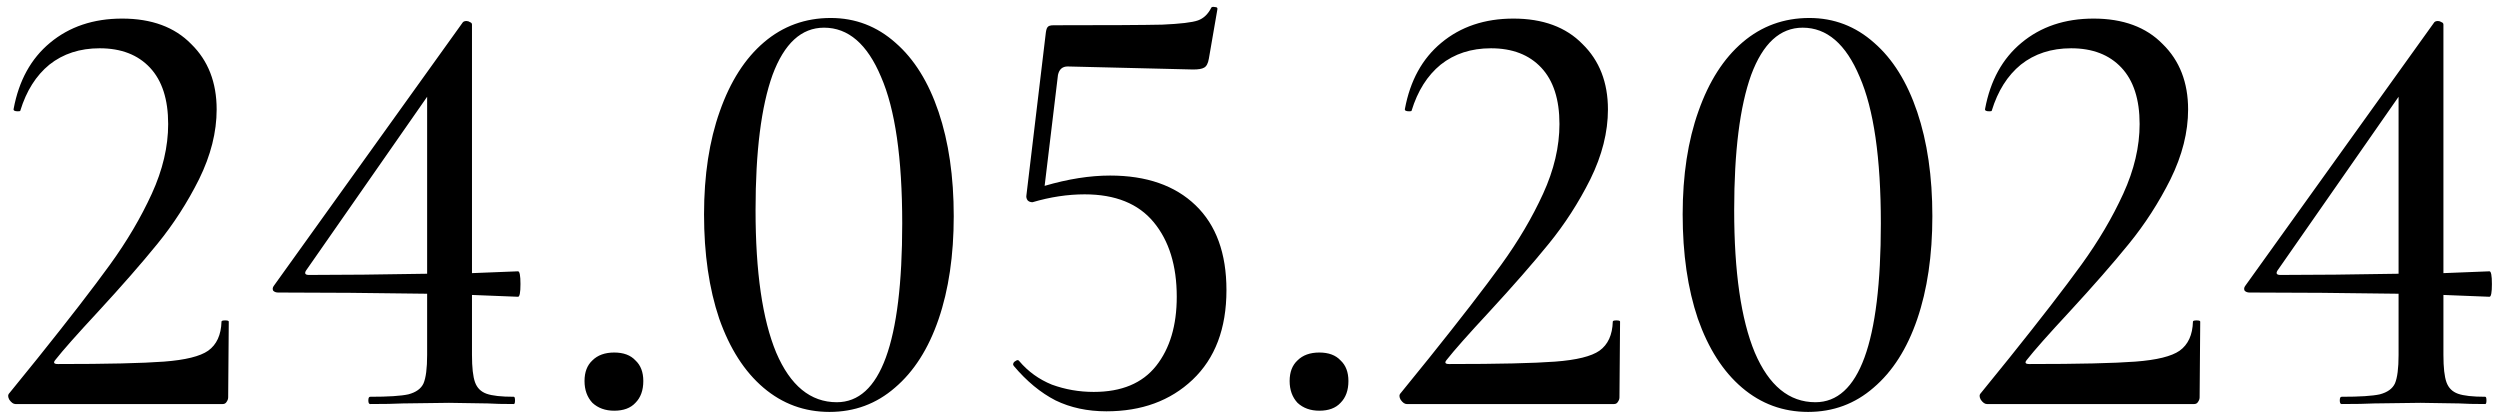 <?xml version="1.0" encoding="UTF-8"?> <svg xmlns="http://www.w3.org/2000/svg" width="198" height="33" viewBox="0 0 198 33" fill="none"> <path d="M1.223 32C1.063 32 0.903 31.888 0.743 31.664C0.615 31.44 0.615 31.264 0.743 31.136L2.999 28.352C5.463 25.28 7.367 22.816 8.711 20.96C10.055 19.104 11.159 17.232 12.023 15.344C12.887 13.456 13.319 11.616 13.319 9.824C13.319 7.872 12.839 6.384 11.879 5.36C10.919 4.336 9.591 3.824 7.895 3.824C6.327 3.824 4.999 4.256 3.911 5.12C2.855 5.984 2.087 7.2 1.607 8.768C1.607 8.8 1.543 8.816 1.415 8.816C1.159 8.816 1.047 8.752 1.079 8.624C1.495 6.384 2.455 4.64 3.959 3.392C5.495 2.112 7.399 1.472 9.671 1.472C12.007 1.472 13.831 2.144 15.143 3.488C16.487 4.8 17.159 6.528 17.159 8.672C17.159 10.464 16.695 12.304 15.767 14.192C14.839 16.048 13.735 17.76 12.455 19.328C11.207 20.864 9.639 22.656 7.751 24.704C6.087 26.496 4.967 27.76 4.391 28.496C4.199 28.72 4.263 28.832 4.583 28.832C8.487 28.832 11.287 28.768 12.983 28.64C14.679 28.512 15.847 28.224 16.487 27.776C17.159 27.296 17.511 26.528 17.543 25.472C17.543 25.408 17.639 25.376 17.831 25.376C18.023 25.376 18.119 25.408 18.119 25.472L18.071 31.472C18.071 31.6 18.023 31.728 17.927 31.856C17.863 31.952 17.767 32 17.639 32H1.223ZM41.029 21.488C41.157 21.488 41.221 21.824 41.221 22.496C41.221 23.168 41.157 23.504 41.029 23.504L37.381 23.36V28.112C37.381 29.104 37.461 29.824 37.621 30.272C37.781 30.72 38.085 31.024 38.533 31.184C38.981 31.344 39.701 31.424 40.693 31.424C40.757 31.424 40.789 31.52 40.789 31.712C40.789 31.904 40.757 32 40.693 32C39.829 32 39.141 31.984 38.629 31.952L35.557 31.904L31.909 31.952C31.269 31.984 30.405 32 29.317 32C29.221 32 29.173 31.904 29.173 31.712C29.173 31.52 29.221 31.424 29.317 31.424C30.757 31.424 31.765 31.36 32.341 31.232C32.949 31.072 33.349 30.784 33.541 30.368C33.733 29.92 33.829 29.168 33.829 28.112V23.264C29.605 23.2 25.669 23.168 22.021 23.168C21.861 23.168 21.733 23.12 21.637 23.024C21.573 22.896 21.589 22.768 21.685 22.64L36.661 1.76C36.725 1.696 36.821 1.664 36.949 1.664C37.045 1.664 37.141 1.696 37.237 1.76C37.333 1.792 37.381 1.856 37.381 1.952V21.632L41.029 21.488ZM24.469 21.776C27.125 21.776 30.245 21.744 33.829 21.68V7.664L24.229 21.44C24.101 21.664 24.181 21.776 24.469 21.776ZM48.646 32.528C47.942 32.528 47.366 32.32 46.918 31.904C46.502 31.456 46.294 30.88 46.294 30.176C46.294 29.472 46.502 28.928 46.918 28.544C47.334 28.128 47.91 27.92 48.646 27.92C49.382 27.92 49.942 28.128 50.326 28.544C50.742 28.928 50.95 29.472 50.95 30.176C50.95 30.912 50.742 31.488 50.326 31.904C49.942 32.32 49.382 32.528 48.646 32.528ZM65.696 32.624C63.712 32.624 61.968 31.984 60.464 30.704C58.96 29.424 57.792 27.6 56.96 25.232C56.16 22.864 55.76 20.112 55.76 16.976C55.76 13.872 56.176 11.152 57.008 8.816C57.84 6.448 59.008 4.624 60.512 3.344C62.016 2.064 63.776 1.424 65.792 1.424C67.744 1.424 69.456 2.08 70.928 3.392C72.4 4.672 73.536 6.496 74.336 8.864C75.136 11.232 75.536 13.984 75.536 17.12C75.536 20.224 75.136 22.944 74.336 25.28C73.536 27.616 72.384 29.424 70.88 30.704C69.408 31.984 67.68 32.624 65.696 32.624ZM66.272 31.856C69.728 31.856 71.456 27.136 71.456 17.696C71.456 12.512 70.896 8.64 69.776 6.08C68.688 3.488 67.184 2.192 65.264 2.192C63.472 2.192 62.112 3.44 61.184 5.936C60.288 8.432 59.84 12 59.84 16.64C59.84 21.536 60.384 25.296 61.472 27.92C62.592 30.544 64.192 31.856 66.272 31.856ZM87.919 13.904C90.799 13.904 93.055 14.688 94.687 16.256C96.319 17.824 97.135 20.064 97.135 22.976C97.135 26.016 96.239 28.384 94.447 30.08C92.687 31.744 90.415 32.576 87.631 32.576C86.127 32.576 84.783 32.288 83.599 31.712C82.415 31.104 81.311 30.192 80.287 28.976L80.239 28.88C80.239 28.752 80.303 28.656 80.431 28.592C80.559 28.496 80.655 28.496 80.719 28.592C81.423 29.424 82.287 30.048 83.311 30.464C84.367 30.848 85.471 31.04 86.623 31.04C88.831 31.04 90.479 30.352 91.567 28.976C92.655 27.6 93.199 25.776 93.199 23.504C93.199 21.04 92.591 19.072 91.375 17.6C90.159 16.128 88.335 15.392 85.903 15.392C84.559 15.392 83.183 15.6 81.775 16.016C81.615 16.016 81.487 15.968 81.391 15.872C81.295 15.744 81.263 15.6 81.295 15.44L82.831 2.576C82.863 2.352 82.911 2.208 82.975 2.144C83.039 2.048 83.199 2 83.455 2C87.775 2 90.639 1.984 92.047 1.952C93.487 1.888 94.431 1.776 94.879 1.616C95.327 1.456 95.679 1.12 95.935 0.608C95.967 0.544 96.063 0.528 96.223 0.56C96.383 0.56 96.447 0.624 96.415 0.752L95.743 4.64C95.679 5.024 95.551 5.264 95.359 5.36C95.199 5.456 94.911 5.504 94.495 5.504L84.559 5.264C84.143 5.264 83.887 5.488 83.791 5.936L82.735 14.72C84.591 14.176 86.319 13.904 87.919 13.904ZM104.491 32.528C103.787 32.528 103.211 32.32 102.763 31.904C102.347 31.456 102.139 30.88 102.139 30.176C102.139 29.472 102.347 28.928 102.763 28.544C103.179 28.128 103.755 27.92 104.491 27.92C105.227 27.92 105.787 28.128 106.171 28.544C106.587 28.928 106.795 29.472 106.795 30.176C106.795 30.912 106.587 31.488 106.171 31.904C105.787 32.32 105.227 32.528 104.491 32.528ZM111.413 32C111.253 32 111.093 31.888 110.933 31.664C110.805 31.44 110.805 31.264 110.933 31.136L113.189 28.352C115.653 25.28 117.557 22.816 118.901 20.96C120.245 19.104 121.349 17.232 122.213 15.344C123.077 13.456 123.509 11.616 123.509 9.824C123.509 7.872 123.029 6.384 122.069 5.36C121.109 4.336 119.781 3.824 118.085 3.824C116.517 3.824 115.189 4.256 114.101 5.12C113.045 5.984 112.277 7.2 111.797 8.768C111.797 8.8 111.733 8.816 111.605 8.816C111.349 8.816 111.237 8.752 111.269 8.624C111.685 6.384 112.645 4.64 114.149 3.392C115.685 2.112 117.589 1.472 119.861 1.472C122.197 1.472 124.021 2.144 125.333 3.488C126.677 4.8 127.349 6.528 127.349 8.672C127.349 10.464 126.885 12.304 125.957 14.192C125.029 16.048 123.925 17.76 122.645 19.328C121.397 20.864 119.829 22.656 117.941 24.704C116.277 26.496 115.157 27.76 114.581 28.496C114.389 28.72 114.453 28.832 114.773 28.832C118.677 28.832 121.477 28.768 123.173 28.64C124.869 28.512 126.037 28.224 126.677 27.776C127.349 27.296 127.701 26.528 127.733 25.472C127.733 25.408 127.829 25.376 128.021 25.376C128.213 25.376 128.309 25.408 128.309 25.472L128.261 31.472C128.261 31.6 128.213 31.728 128.117 31.856C128.053 31.952 127.957 32 127.829 32H111.413ZM143.203 32.624C141.219 32.624 139.475 31.984 137.971 30.704C136.467 29.424 135.299 27.6 134.467 25.232C133.667 22.864 133.267 20.112 133.267 16.976C133.267 13.872 133.683 11.152 134.515 8.816C135.347 6.448 136.515 4.624 138.019 3.344C139.523 2.064 141.283 1.424 143.299 1.424C145.251 1.424 146.963 2.08 148.435 3.392C149.907 4.672 151.043 6.496 151.843 8.864C152.643 11.232 153.043 13.984 153.043 17.12C153.043 20.224 152.643 22.944 151.843 25.28C151.043 27.616 149.891 29.424 148.387 30.704C146.915 31.984 145.187 32.624 143.203 32.624ZM143.779 31.856C147.235 31.856 148.963 27.136 148.963 17.696C148.963 12.512 148.403 8.64 147.283 6.08C146.195 3.488 144.691 2.192 142.771 2.192C140.979 2.192 139.619 3.44 138.691 5.936C137.795 8.432 137.347 12 137.347 16.64C137.347 21.536 137.891 25.296 138.979 27.92C140.099 30.544 141.699 31.856 143.779 31.856ZM157.362 32C157.202 32 157.042 31.888 156.882 31.664C156.754 31.44 156.754 31.264 156.882 31.136L159.138 28.352C161.602 25.28 163.506 22.816 164.85 20.96C166.194 19.104 167.298 17.232 168.162 15.344C169.026 13.456 169.458 11.616 169.458 9.824C169.458 7.872 168.978 6.384 168.018 5.36C167.058 4.336 165.73 3.824 164.034 3.824C162.466 3.824 161.138 4.256 160.05 5.12C158.994 5.984 158.226 7.2 157.746 8.768C157.746 8.8 157.682 8.816 157.554 8.816C157.298 8.816 157.186 8.752 157.218 8.624C157.634 6.384 158.594 4.64 160.098 3.392C161.634 2.112 163.538 1.472 165.81 1.472C168.146 1.472 169.97 2.144 171.282 3.488C172.626 4.8 173.298 6.528 173.298 8.672C173.298 10.464 172.834 12.304 171.906 14.192C170.978 16.048 169.874 17.76 168.594 19.328C167.346 20.864 165.778 22.656 163.89 24.704C162.226 26.496 161.106 27.76 160.53 28.496C160.338 28.72 160.402 28.832 160.722 28.832C164.626 28.832 167.426 28.768 169.122 28.64C170.818 28.512 171.986 28.224 172.626 27.776C173.298 27.296 173.65 26.528 173.682 25.472C173.682 25.408 173.778 25.376 173.97 25.376C174.162 25.376 174.258 25.408 174.258 25.472L174.21 31.472C174.21 31.6 174.162 31.728 174.066 31.856C174.002 31.952 173.906 32 173.778 32H157.362ZM197.167 21.488C197.295 21.488 197.359 21.824 197.359 22.496C197.359 23.168 197.295 23.504 197.167 23.504L193.519 23.36V28.112C193.519 29.104 193.599 29.824 193.759 30.272C193.919 30.72 194.223 31.024 194.671 31.184C195.119 31.344 195.839 31.424 196.831 31.424C196.895 31.424 196.927 31.52 196.927 31.712C196.927 31.904 196.895 32 196.831 32C195.967 32 195.279 31.984 194.767 31.952L191.695 31.904L188.047 31.952C187.407 31.984 186.543 32 185.455 32C185.359 32 185.311 31.904 185.311 31.712C185.311 31.52 185.359 31.424 185.455 31.424C186.895 31.424 187.903 31.36 188.479 31.232C189.087 31.072 189.487 30.784 189.679 30.368C189.871 29.92 189.967 29.168 189.967 28.112V23.264C185.743 23.2 181.807 23.168 178.159 23.168C177.999 23.168 177.871 23.12 177.775 23.024C177.711 22.896 177.727 22.768 177.823 22.64L192.799 1.76C192.863 1.696 192.959 1.664 193.087 1.664C193.183 1.664 193.279 1.696 193.375 1.76C193.471 1.792 193.519 1.856 193.519 1.952V21.632L197.167 21.488ZM180.607 21.776C183.263 21.776 186.383 21.744 189.967 21.68V7.664L180.367 21.44C180.239 21.664 180.319 21.776 180.607 21.776Z" fill="black"></path> </svg> 